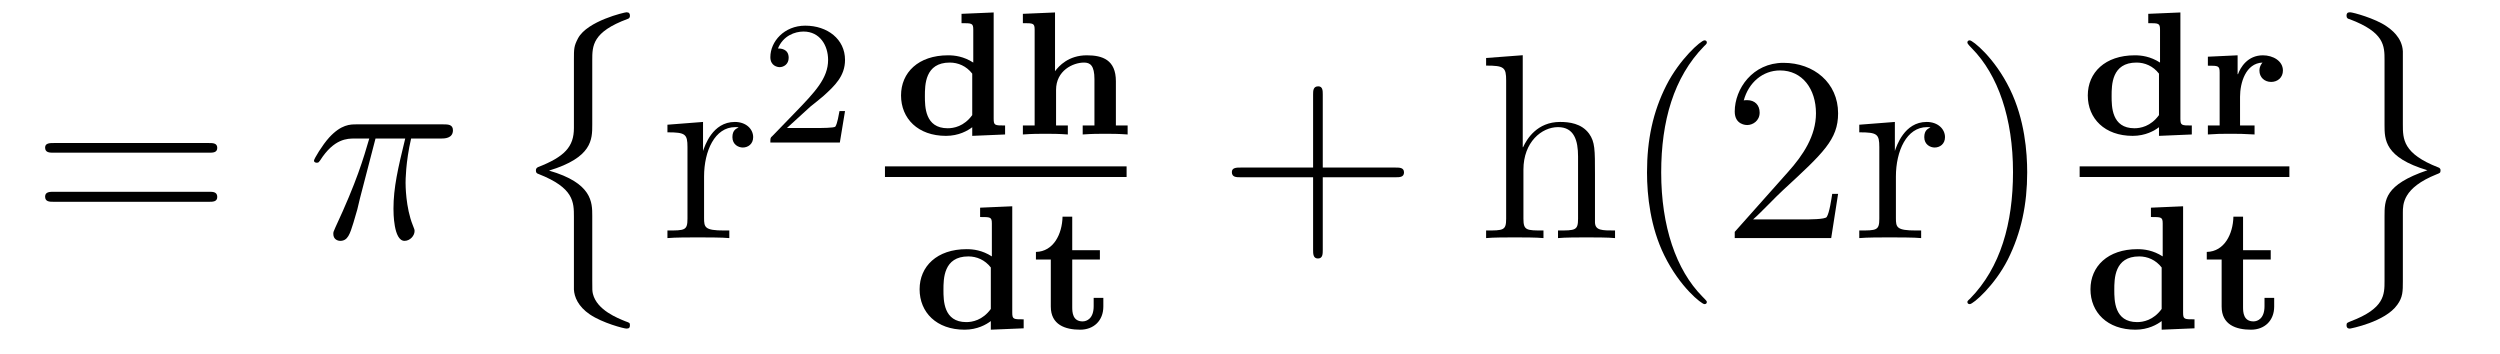 <?xml version='1.0'?>
<!-- This file was generated by dvisvgm 1.9.2 -->
<svg height='16pt' version='1.1' viewBox='0 -16 113 16' width='113pt' xmlns='http://www.w3.org/2000/svg' xmlns:xlink='http://www.w3.org/1999/xlink'>
<g id='page1'>
<g transform='matrix(1 0 0 1 -127 649)'>
<path d='M136.445 -658.098C136.617 -658.098 136.82 -658.098 136.82 -658.316C136.82 -658.535 136.617 -658.535 136.445 -658.535H129.43C129.258 -658.535 129.039 -658.535 129.039 -658.332C129.039 -658.098 129.242 -658.098 129.43 -658.098H136.445ZM136.445 -655.879C136.617 -655.879 136.82 -655.879 136.82 -656.098C136.82 -656.332 136.617 -656.332 136.445 -656.332H129.43C129.258 -656.332 129.039 -656.332 129.039 -656.113C129.039 -655.879 129.242 -655.879 129.43 -655.879H136.445ZM137.516 -654.238' fill-rule='evenodd'/>
<path d='M143.973 -658.738H145.316C144.988 -657.395 144.785 -656.52 144.785 -655.566C144.785 -655.41 144.785 -654.113 145.285 -654.113C145.535 -654.113 145.738 -654.348 145.738 -654.551C145.738 -654.613 145.738 -654.629 145.66 -654.816C145.332 -655.629 145.332 -656.66 145.332 -656.738S145.332 -657.66 145.582 -658.738H146.926C147.082 -658.738 147.473 -658.738 147.473 -659.113C147.473 -659.379 147.238 -659.379 147.035 -659.379H143.113C142.832 -659.379 142.426 -659.379 141.879 -658.785C141.566 -658.441 141.191 -657.816 141.191 -657.738C141.191 -657.676 141.254 -657.645 141.316 -657.645C141.41 -657.645 141.41 -657.676 141.473 -657.754C142.098 -658.738 142.707 -658.738 143.019 -658.738H143.691C143.426 -657.832 143.129 -656.801 142.16 -654.723C142.066 -654.519 142.066 -654.504 142.066 -654.426C142.066 -654.176 142.269 -654.113 142.379 -654.113C142.723 -654.113 142.816 -654.426 142.973 -654.926C143.16 -655.535 143.16 -655.566 143.27 -656.035L143.973 -658.738ZM147.477 -654.238' fill-rule='evenodd'/>
<path d='M152.941 -659.211C152.941 -658.367 152.52 -657.914 151.316 -657.445C151.254 -657.414 151.223 -657.367 151.223 -657.305C151.223 -657.195 151.254 -657.164 151.348 -657.133C152.941 -656.508 152.941 -655.867 152.941 -655.195V-651.914C152.957 -651.586 153.129 -651.148 153.66 -650.789C154.238 -650.398 155.207 -650.148 155.316 -650.148C155.441 -650.148 155.473 -650.195 155.473 -650.305C155.473 -650.414 155.441 -650.414 155.27 -650.477C154.926 -650.617 153.988 -650.977 153.801 -651.711C153.77 -651.852 153.77 -651.867 153.77 -652.32V-655.242C153.77 -655.852 153.77 -656.727 151.816 -657.289C153.77 -657.883 153.77 -658.695 153.77 -659.367V-662.273C153.77 -662.93 153.77 -663.555 155.379 -664.148C155.473 -664.18 155.473 -664.258 155.473 -664.289C155.473 -664.383 155.441 -664.445 155.316 -664.445C155.238 -664.445 153.551 -664.055 153.129 -663.273C152.941 -662.914 152.941 -662.805 152.941 -662.289V-659.211ZM156.836 -663.961' fill-rule='evenodd'/>
<path d='M158.824 -657.02C158.824 -658.176 159.309 -659.254 160.23 -659.254C160.324 -659.254 160.34 -659.254 160.387 -659.238C160.293 -659.191 160.105 -659.129 160.105 -658.801C160.105 -658.457 160.387 -658.332 160.574 -658.332C160.809 -658.332 161.043 -658.488 161.043 -658.801C161.043 -659.16 160.731 -659.488 160.215 -659.488C159.199 -659.488 158.856 -658.395 158.777 -658.176V-659.488L157.168 -659.363V-659.019C157.98 -659.019 158.074 -658.941 158.074 -658.348V-655.113C158.074 -654.582 157.949 -654.582 157.168 -654.582V-654.238C157.512 -654.27 158.168 -654.27 158.527 -654.27C158.84 -654.27 159.684 -654.27 159.965 -654.238V-654.582H159.73C158.856 -654.582 158.824 -654.723 158.824 -655.145V-657.02ZM161.398 -654.238' fill-rule='evenodd'/>
<path d='M163.633 -660.184C163.773 -660.293 164.102 -660.559 164.227 -660.668C164.727 -661.121 165.195 -661.559 165.195 -662.293C165.195 -663.231 164.398 -663.84 163.398 -663.84C162.445 -663.84 161.82 -663.121 161.82 -662.418C161.82 -662.027 162.133 -661.965 162.242 -661.965C162.414 -661.965 162.648 -662.09 162.648 -662.387C162.648 -662.809 162.258 -662.809 162.164 -662.809C162.398 -663.387 162.93 -663.574 163.32 -663.574C164.055 -663.574 164.43 -662.949 164.43 -662.293C164.43 -661.465 163.852 -660.855 162.914 -659.887L161.914 -658.855C161.82 -658.777 161.82 -658.762 161.82 -658.559H164.961L165.195 -659.98H164.945C164.914 -659.824 164.852 -659.418 164.758 -659.277C164.711 -659.215 164.102 -659.215 163.977 -659.215H162.57L163.633 -660.184ZM165.598 -658.559' fill-rule='evenodd'/>
<path d='M170.461 -664.375V-663.953C170.93 -663.953 170.992 -663.953 170.992 -663.656V-662.172C170.555 -662.453 170.148 -662.5 169.852 -662.5C168.508 -662.5 167.727 -661.719 167.727 -660.687C167.727 -659.641 168.492 -658.859 169.758 -658.859C170.336 -658.859 170.742 -659.094 170.945 -659.25V-658.859L172.43 -658.922V-659.328C171.961 -659.328 171.914 -659.328 171.914 -659.641V-664.437L170.461 -664.375ZM170.945 -659.797C170.57 -659.281 170.102 -659.203 169.836 -659.203C168.805 -659.203 168.805 -660.187 168.805 -660.656C168.805 -661.156 168.805 -662.172 169.93 -662.172C170.305 -662.172 170.68 -662.016 170.945 -661.672V-659.797ZM177.438 -661.328C177.438 -662.297 176.828 -662.5 176.125 -662.5C175.297 -662.5 174.859 -662.016 174.687 -661.781V-664.437L173.234 -664.375V-663.953C173.703 -663.953 173.766 -663.953 173.766 -663.656V-659.328H173.234V-658.922C173.672 -658.953 173.953 -658.953 174.25 -658.953C174.563 -658.953 174.828 -658.953 175.266 -658.922V-659.328H174.734V-660.937C174.734 -661.812 175.5 -662.172 176 -662.172C176.281 -662.172 176.469 -662.031 176.469 -661.422V-659.328H175.938V-658.922C176.375 -658.953 176.656 -658.953 176.953 -658.953C177.266 -658.953 177.531 -658.953 177.969 -658.922V-659.328H177.438V-661.328ZM178.195 -658.922' fill-rule='evenodd'/>
<path d='M167 -657H177.922V-657.48H167'/>
<path d='M171.301 -655.613V-655.191C171.77 -655.191 171.832 -655.191 171.832 -654.894V-653.41C171.395 -653.691 170.988 -653.738 170.691 -653.738C169.348 -653.738 168.566 -652.957 168.566 -651.926C168.566 -650.879 169.332 -650.098 170.598 -650.098C171.176 -650.098 171.582 -650.332 171.785 -650.488V-650.098L173.27 -650.16V-650.566C172.801 -650.566 172.754 -650.566 172.754 -650.879V-655.676L171.301 -655.613ZM171.785 -651.035C171.41 -650.52 170.941 -650.441 170.676 -650.441C169.644 -650.441 169.644 -651.426 169.644 -651.894C169.644 -652.395 169.644 -653.41 170.769 -653.41C171.144 -653.41 171.519 -653.254 171.785 -652.91V-651.035ZM175.465 -653.27H176.715V-653.691H175.465V-655.207H175.027C175.012 -654.426 174.621 -653.629 173.824 -653.613V-653.27H174.496V-651.144C174.496 -650.316 175.152 -650.098 175.824 -650.098C176.434 -650.098 176.871 -650.504 176.871 -651.144V-651.535H176.434V-651.16C176.434 -650.598 176.121 -650.473 175.934 -650.473C175.48 -650.473 175.465 -650.895 175.465 -651.113V-653.27ZM177.477 -650.16' fill-rule='evenodd'/>
<path d='M186.789 -656.988H190.086C190.258 -656.988 190.461 -656.988 190.461 -657.207S190.258 -657.426 190.086 -657.426H186.789V-660.723C186.789 -660.894 186.789 -661.098 186.586 -661.098C186.352 -661.098 186.352 -660.894 186.352 -660.723V-657.426H183.07C182.898 -657.426 182.68 -657.426 182.68 -657.223C182.68 -656.988 182.883 -656.988 183.07 -656.988H186.352V-653.707C186.352 -653.535 186.352 -653.316 186.57 -653.316S186.789 -653.52 186.789 -653.707V-656.988ZM191.156 -654.238' fill-rule='evenodd'/>
<path d='M199.093 -657.129C199.093 -658.238 199.093 -658.582 198.828 -658.957C198.485 -659.426 197.922 -659.488 197.515 -659.488C196.484 -659.488 196.015 -658.723 195.844 -658.348H195.828V-662.504L194.172 -662.379V-662.035C194.984 -662.035 195.078 -661.957 195.078 -661.363V-655.113C195.078 -654.582 194.953 -654.582 194.172 -654.582V-654.238C194.484 -654.27 195.125 -654.27 195.469 -654.27C195.812 -654.27 196.453 -654.27 196.765 -654.238V-654.582C196 -654.582 195.859 -654.582 195.859 -655.113V-657.332C195.859 -658.582 196.687 -659.254 197.422 -659.254C198.156 -659.254 198.328 -658.644 198.328 -657.926V-655.113C198.328 -654.582 198.203 -654.582 197.422 -654.582V-654.238C197.735 -654.27 198.376 -654.27 198.703 -654.27C199.046 -654.27 199.703 -654.27 200 -654.238V-654.582C199.406 -654.582 199.109 -654.582 199.093 -654.941V-657.129ZM204.149 -651.348C204.149 -651.379 204.149 -651.395 203.945 -651.598C202.758 -652.801 202.086 -654.77 202.086 -657.207C202.086 -659.52 202.649 -661.504 204.024 -662.91C204.149 -663.02 204.149 -663.051 204.149 -663.082C204.149 -663.16 204.086 -663.176 204.04 -663.176C203.882 -663.176 202.914 -662.316 202.32 -661.145C201.71 -659.941 201.445 -658.676 201.445 -657.207C201.445 -656.145 201.601 -654.723 202.226 -653.457C202.93 -652.02 203.914 -651.254 204.04 -651.254C204.086 -651.254 204.149 -651.27 204.149 -651.348ZM210.082 -656.238H209.816C209.785 -656.035 209.692 -655.379 209.567 -655.191C209.489 -655.082 208.801 -655.082 208.441 -655.082H206.238C206.567 -655.363 207.286 -656.129 207.598 -656.41C209.41 -658.082 210.082 -658.691 210.082 -659.879C210.082 -661.254 208.988 -662.16 207.613 -662.16C206.222 -662.16 205.41 -660.988 205.41 -659.957C205.41 -659.348 205.942 -659.348 205.973 -659.348C206.222 -659.348 206.536 -659.535 206.536 -659.91C206.536 -660.254 206.316 -660.473 205.973 -660.473C205.864 -660.473 205.848 -660.473 205.817 -660.457C206.035 -661.269 206.676 -661.816 207.457 -661.816C208.472 -661.816 209.082 -660.973 209.082 -659.879C209.082 -658.863 208.504 -657.988 207.816 -657.223L205.41 -654.519V-654.238H209.77L210.082 -656.238ZM212.695 -657.02C212.695 -658.176 213.18 -659.254 214.102 -659.254C214.195 -659.254 214.211 -659.254 214.258 -659.238C214.164 -659.191 213.977 -659.129 213.977 -658.801C213.977 -658.457 214.258 -658.332 214.445 -658.332C214.68 -658.332 214.914 -658.488 214.914 -658.801C214.914 -659.16 214.602 -659.488 214.086 -659.488C213.071 -659.488 212.726 -658.395 212.648 -658.176V-659.488L211.039 -659.363V-659.019C211.852 -659.019 211.945 -658.941 211.945 -658.348V-655.113C211.945 -654.582 211.82 -654.582 211.039 -654.582V-654.238C211.382 -654.27 212.039 -654.27 212.399 -654.27C212.711 -654.27 213.554 -654.27 213.836 -654.238V-654.582H213.601C212.726 -654.582 212.695 -654.723 212.695 -655.145V-657.02ZM218.629 -657.207C218.629 -658.113 218.52 -659.598 217.848 -660.973C217.145 -662.41 216.16 -663.176 216.035 -663.176C215.988 -663.176 215.926 -663.16 215.926 -663.082C215.926 -663.051 215.926 -663.02 216.128 -662.816C217.316 -661.613 217.988 -659.645 217.988 -657.223C217.988 -654.91 217.426 -652.91 216.05 -651.504C215.926 -651.395 215.926 -651.379 215.926 -651.348C215.926 -651.27 215.988 -651.254 216.035 -651.254C216.192 -651.254 217.16 -652.098 217.754 -653.27C218.363 -654.488 218.629 -655.77 218.629 -657.207ZM219.828 -654.238' fill-rule='evenodd'/>
<path d='M224.101 -664.375V-663.953C224.57 -663.953 224.633 -663.953 224.633 -663.656V-662.172C224.195 -662.453 223.789 -662.5 223.492 -662.5C222.149 -662.5 221.368 -661.719 221.368 -660.687C221.368 -659.641 222.133 -658.859 223.398 -658.859C223.976 -658.859 224.383 -659.094 224.586 -659.25V-658.859L226.07 -658.922V-659.328C225.601 -659.328 225.554 -659.328 225.554 -659.641V-664.437L224.101 -664.375ZM224.586 -659.797C224.21 -659.281 223.742 -659.203 223.476 -659.203C222.445 -659.203 222.445 -660.187 222.445 -660.656C222.445 -661.156 222.445 -662.172 223.571 -662.172C223.945 -662.172 224.321 -662.016 224.586 -661.672V-659.797ZM228.25 -660.625C228.25 -661.25 228.5 -662.141 229.266 -662.172C229.266 -662.172 229.126 -662.031 229.126 -661.812C229.126 -661.5 229.36 -661.297 229.656 -661.297C229.954 -661.297 230.188 -661.5 230.188 -661.812C230.188 -662.25 229.734 -662.5 229.282 -662.5C228.594 -662.5 228.265 -661.953 228.156 -661.641L228.14 -661.656V-662.5L226.796 -662.437V-662.031C227.266 -662.031 227.328 -662.031 227.328 -661.719V-659.328H226.796V-658.922C227.266 -658.953 227.344 -658.953 227.813 -658.953C228.265 -658.953 228.296 -658.953 228.906 -658.922V-659.328H228.25V-660.625ZM230.515 -658.922' fill-rule='evenodd'/>
<path d='M221 -657H230.48V-657.48H221'/>
<path d='M224.222 -655.613V-655.191C224.692 -655.191 224.754 -655.191 224.754 -654.894V-653.41C224.316 -653.691 223.91 -653.738 223.613 -653.738C222.27 -653.738 221.489 -652.957 221.489 -651.926C221.489 -650.879 222.254 -650.098 223.519 -650.098C224.098 -650.098 224.504 -650.332 224.707 -650.488V-650.098L226.192 -650.16V-650.566C225.722 -650.566 225.676 -650.566 225.676 -650.879V-655.676L224.222 -655.613ZM224.707 -651.035C224.332 -650.52 223.864 -650.441 223.597 -650.441C222.566 -650.441 222.566 -651.426 222.566 -651.894C222.566 -652.395 222.566 -653.41 223.692 -653.41C224.066 -653.41 224.442 -653.254 224.707 -652.91V-651.035ZM228.386 -653.27H229.637V-653.691H228.386V-655.207H227.95C227.934 -654.426 227.543 -653.629 226.746 -653.613V-653.27H227.418V-651.144C227.418 -650.316 228.074 -650.098 228.746 -650.098C229.356 -650.098 229.793 -650.504 229.793 -651.144V-651.535H229.356V-651.16C229.356 -650.598 229.043 -650.473 228.856 -650.473C228.402 -650.473 228.386 -650.895 228.386 -651.113V-653.27ZM230.399 -650.16' fill-rule='evenodd'/>
<path d='M235.609 -655.383C235.609 -655.773 235.609 -656.508 237.125 -657.117C237.281 -657.18 237.312 -657.18 237.312 -657.305C237.312 -657.32 237.312 -657.398 237.218 -657.43C235.609 -658.055 235.609 -658.711 235.609 -659.383V-662.68C235.578 -663.32 235.062 -663.68 234.859 -663.82C234.359 -664.164 233.359 -664.445 233.219 -664.445C233.094 -664.445 233.063 -664.383 233.063 -664.289C233.063 -664.18 233.125 -664.148 233.203 -664.133C234.781 -663.539 234.781 -662.93 234.781 -662.273V-659.352C234.781 -658.695 234.781 -657.883 236.719 -657.305C234.781 -656.648 234.781 -655.961 234.781 -655.227V-652.305C234.781 -651.68 234.781 -651.055 233.25 -650.477C233.11 -650.414 233.063 -650.414 233.063 -650.305C233.063 -650.211 233.094 -650.148 233.219 -650.148C233.234 -650.148 234.812 -650.445 235.36 -651.227C235.609 -651.57 235.609 -651.836 235.609 -652.289V-655.383ZM238.675 -663.961' fill-rule='evenodd'/>
</g>
</g>
</svg>

